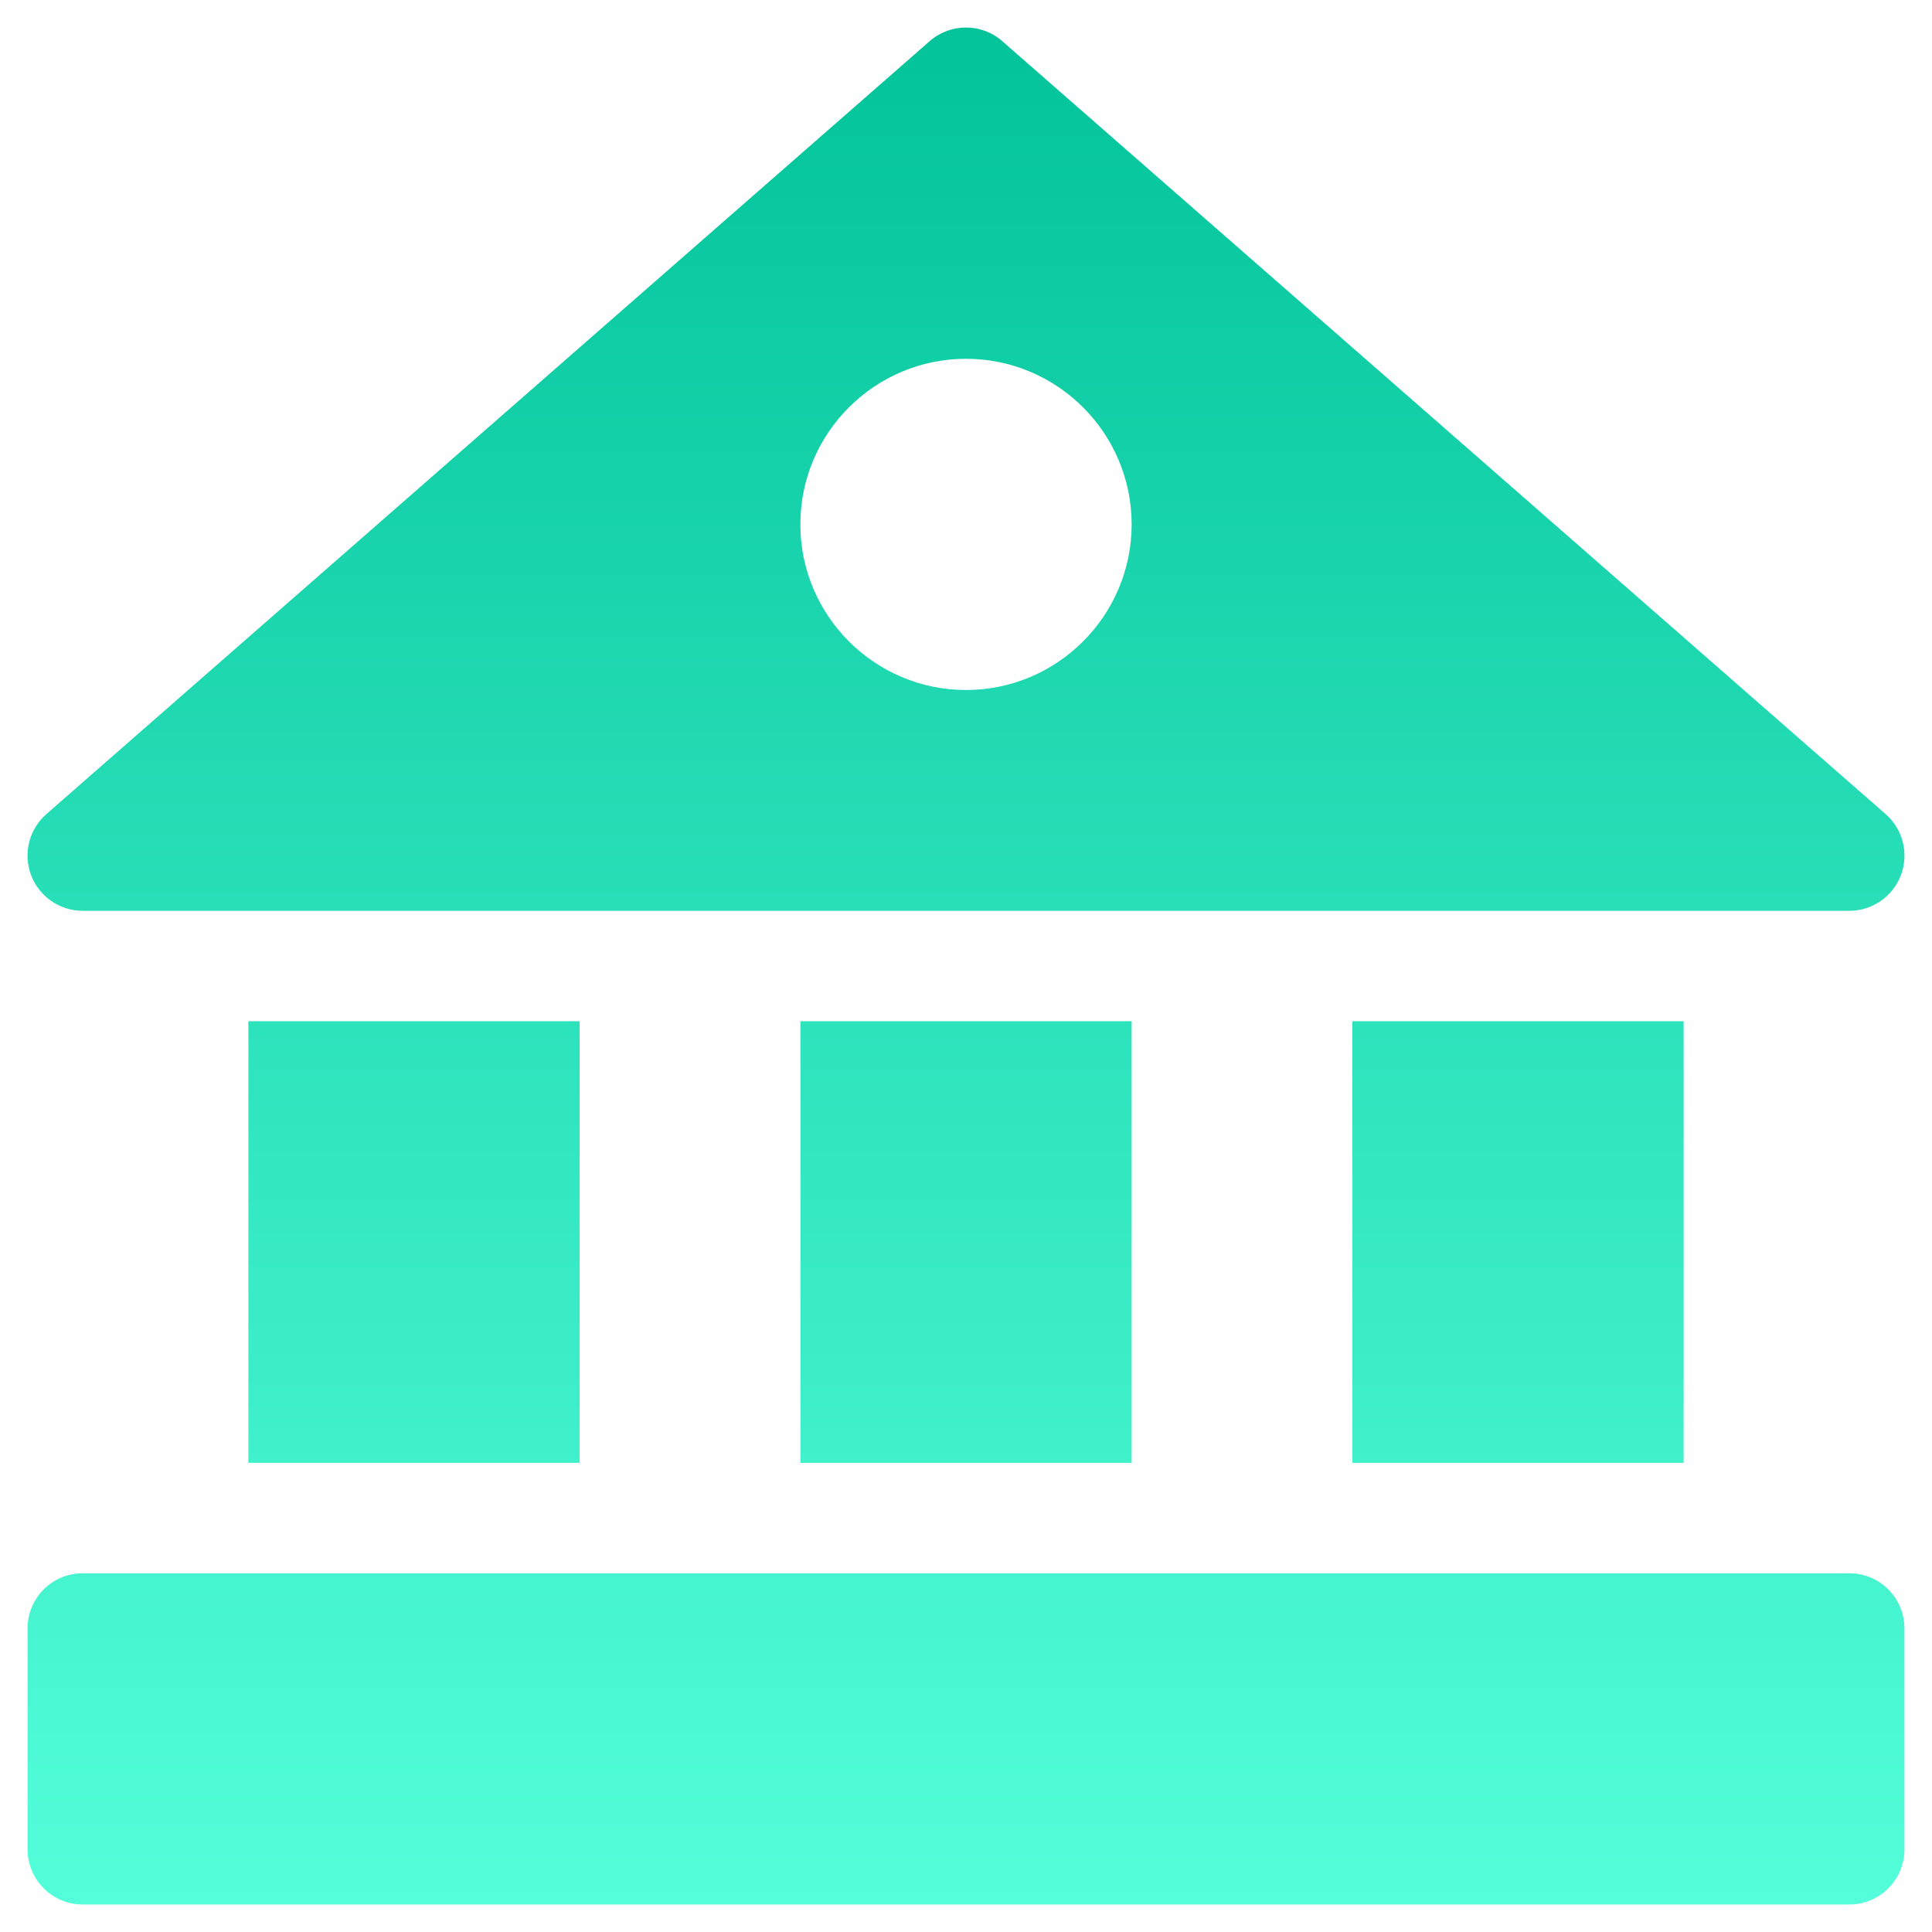 <svg xmlns="http://www.w3.org/2000/svg" width="34" height="34" viewBox="0 0 34 34" fill="none"><path d="M1.456 16.029H32.544C32.949 16.029 33.311 15.778 33.454 15.399C33.596 15.02 33.488 14.592 33.183 14.326L17.639 0.725C17.273 0.404 16.727 0.404 16.36 0.725L0.817 14.326C0.512 14.592 0.404 15.02 0.546 15.399C0.689 15.778 1.051 16.029 1.456 16.029ZM17 6.314C18.607 6.314 19.915 7.621 19.915 9.228C19.915 10.835 18.607 12.143 17 12.143C15.393 12.143 14.085 10.835 14.085 9.228C14.085 7.621 15.393 6.314 17 6.314ZM32.544 27.687H1.456C0.919 27.687 0.485 28.121 0.485 28.658V32.544C0.485 33.081 0.919 33.516 1.456 33.516H32.544C33.081 33.516 33.515 33.081 33.515 32.544V28.658C33.515 28.121 33.081 27.687 32.544 27.687ZM10.2 25.744V17.972H4.371V25.744H10.2ZM19.915 25.744V17.972H14.086V25.744H19.915ZM29.629 25.744V17.972H23.8V25.744H29.629Z" fill="url(#paint0_linear)"></path><defs><linearGradient id="paint0_linear" x1="17" y1="0.484" x2="17" y2="33.516" gradientUnits="userSpaceOnUse"><stop stop-color="#02C39A"></stop><stop offset="1" stop-color="#53FFDA"></stop></linearGradient></defs></svg>